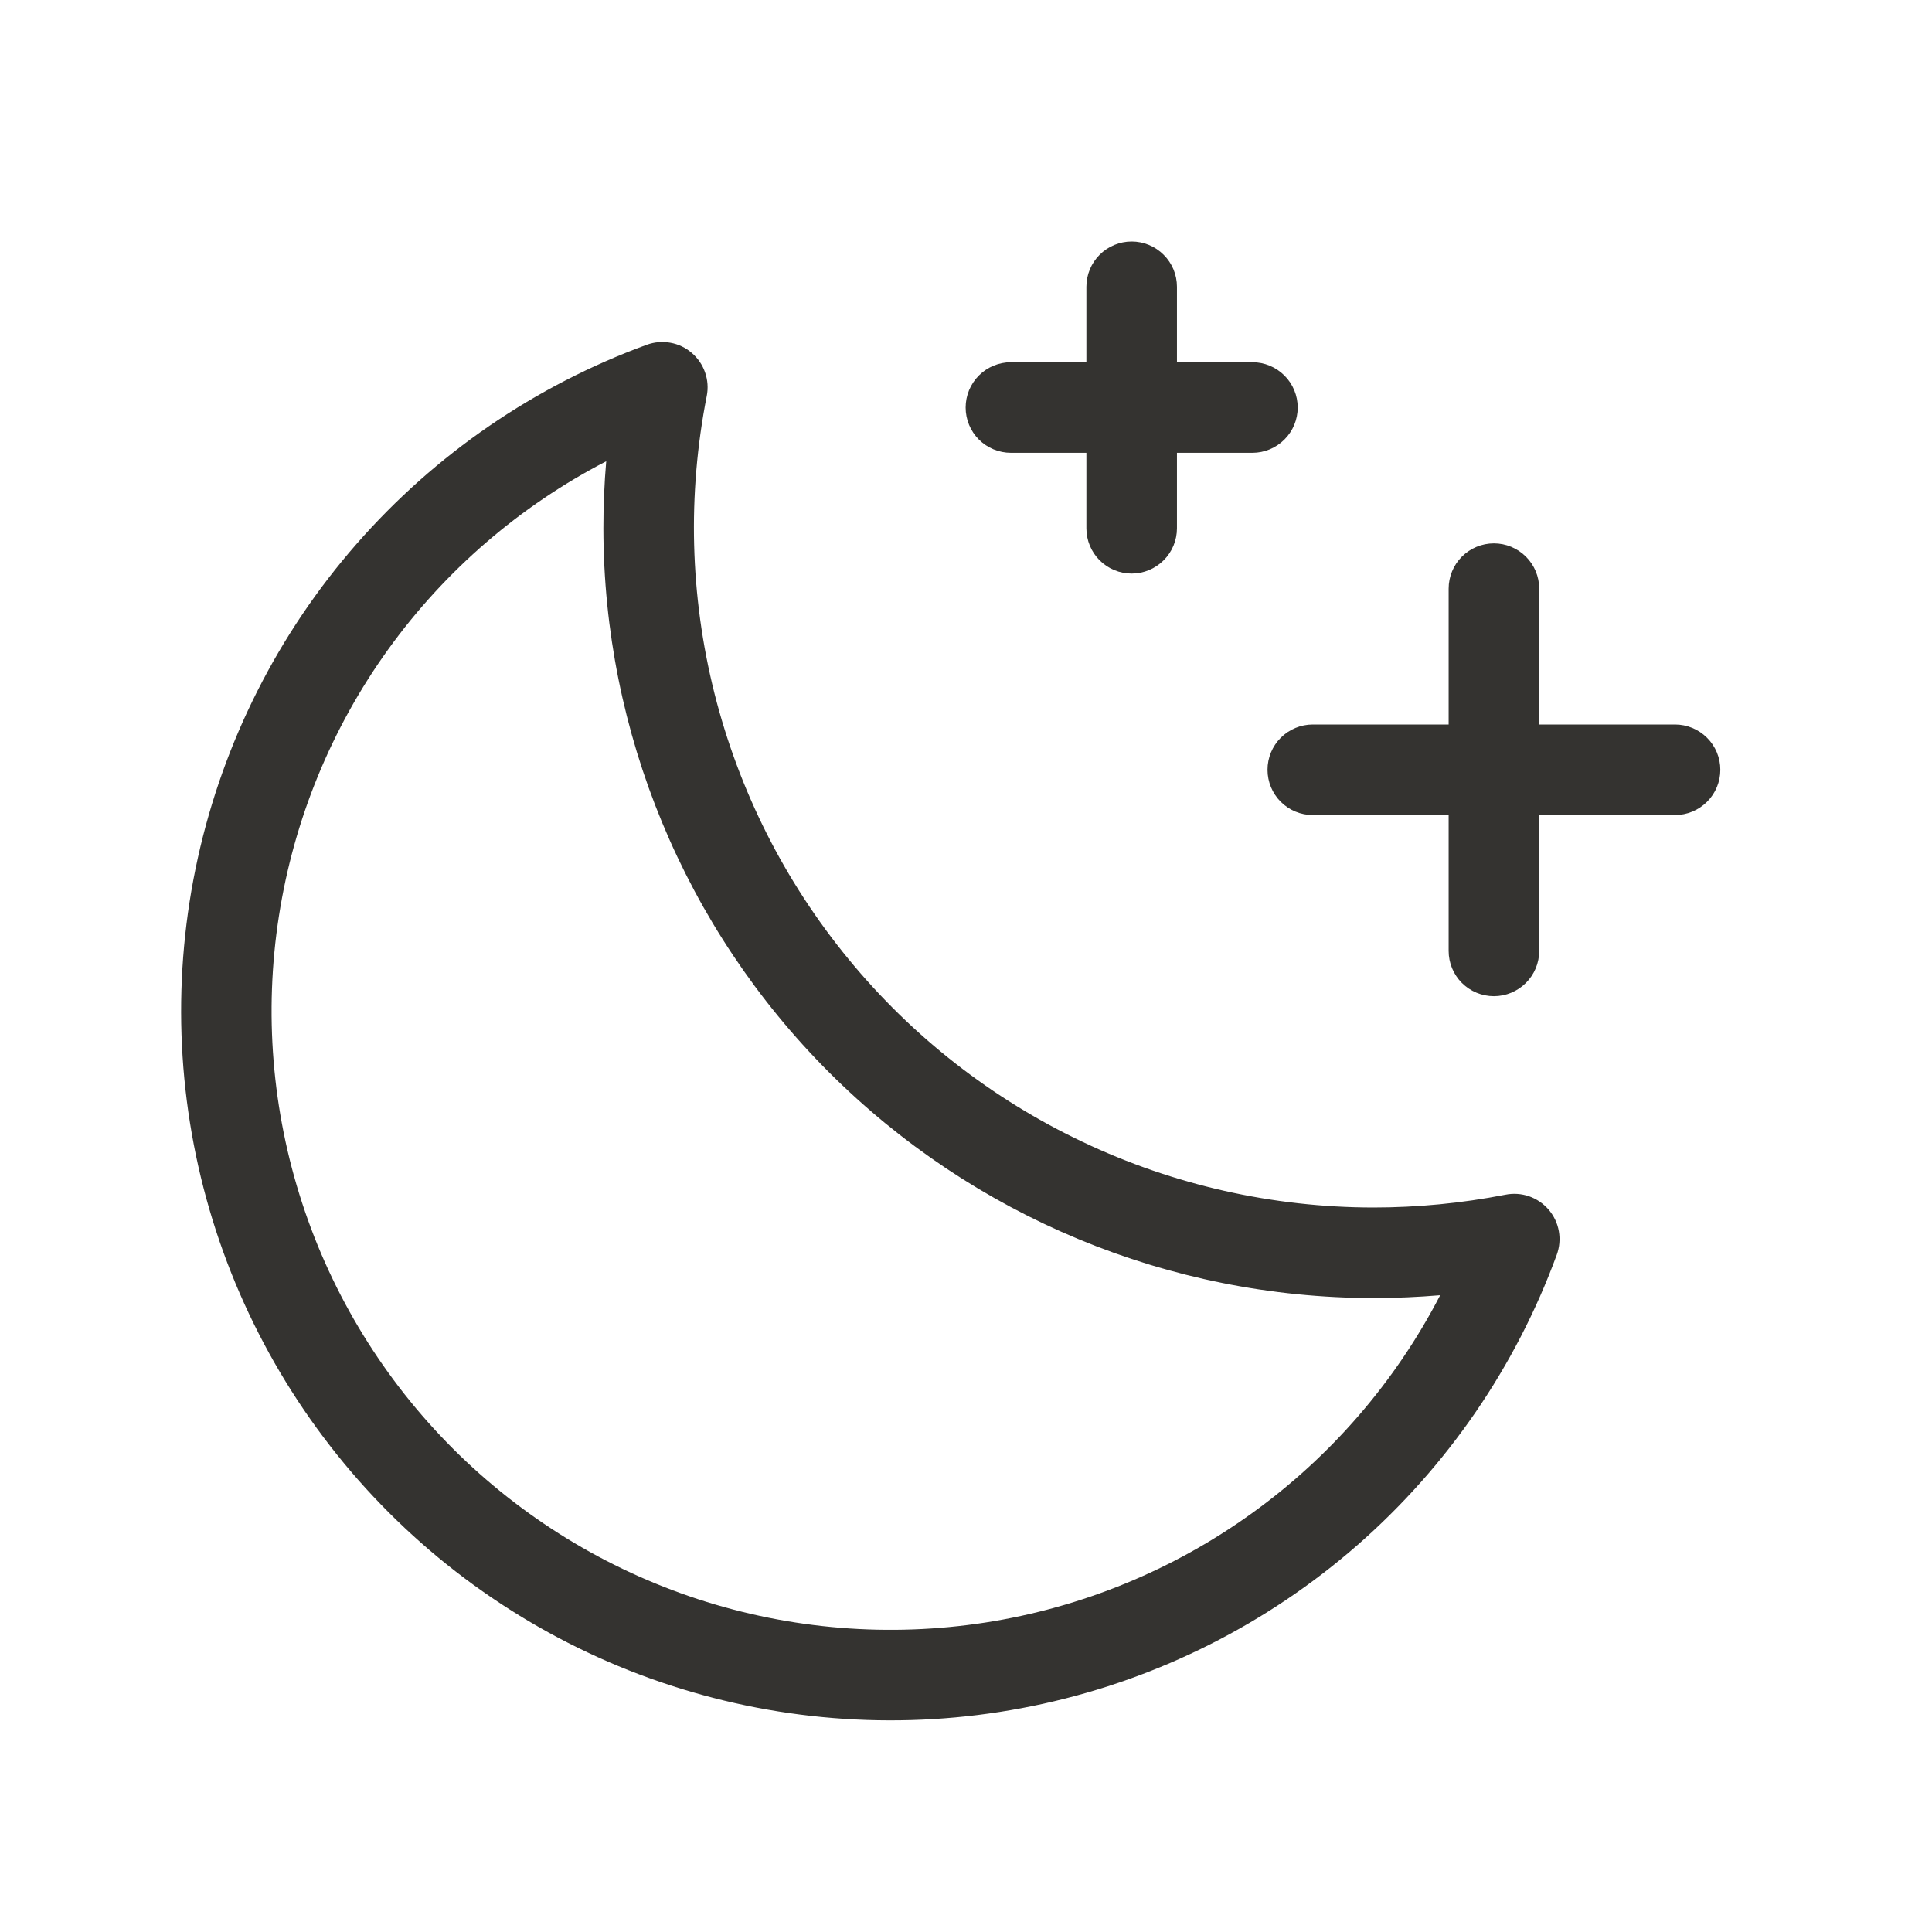 <svg width="32" height="32" viewBox="0 0 32 32" fill="none" xmlns="http://www.w3.org/2000/svg">
<path d="M28.494 12.75C28.494 12.949 28.415 13.14 28.274 13.28C28.133 13.421 27.942 13.5 27.744 13.5H25.494V15.75C25.494 15.949 25.415 16.14 25.274 16.28C25.133 16.421 24.942 16.5 24.744 16.5C24.545 16.5 24.354 16.421 24.213 16.28C24.073 16.14 23.994 15.949 23.994 15.75V13.5H21.744C21.545 13.5 21.354 13.421 21.213 13.28C21.073 13.14 20.994 12.949 20.994 12.75C20.994 12.551 21.073 12.36 21.213 12.22C21.354 12.079 21.545 12 21.744 12H23.994V9.75C23.994 9.551 24.073 9.36 24.213 9.22C24.354 9.079 24.545 9 24.744 9C24.942 9 25.133 9.079 25.274 9.22C25.415 9.36 25.494 9.551 25.494 9.75V12H27.744C27.942 12 28.133 12.079 28.274 12.22C28.415 12.36 28.494 12.551 28.494 12.75ZM16.744 7.5H17.994V8.75C17.994 8.949 18.073 9.14 18.213 9.28C18.354 9.421 18.545 9.5 18.744 9.5C18.942 9.5 19.133 9.421 19.274 9.28C19.415 9.14 19.494 8.949 19.494 8.75V7.5H20.744C20.942 7.5 21.133 7.421 21.274 7.28C21.415 7.14 21.494 6.949 21.494 6.75C21.494 6.551 21.415 6.36 21.274 6.22C21.133 6.079 20.942 6 20.744 6H19.494V4.75C19.494 4.551 19.415 4.36 19.274 4.22C19.133 4.079 18.942 4 18.744 4C18.545 4 18.354 4.079 18.213 4.22C18.073 4.36 17.994 4.551 17.994 4.75V6H16.744C16.545 6 16.354 6.079 16.213 6.22C16.073 6.36 15.994 6.551 15.994 6.75C15.994 6.949 16.073 7.14 16.213 7.28C16.354 7.421 16.545 7.5 16.744 7.5ZM25.65 20.035C25.737 20.137 25.796 20.26 25.819 20.392C25.843 20.524 25.83 20.659 25.784 20.785C25.105 22.639 23.97 24.291 22.484 25.591C20.998 26.89 19.209 27.794 17.281 28.219C15.354 28.644 13.35 28.577 11.455 28.023C9.56 27.47 7.836 26.448 6.44 25.052C5.045 23.656 4.023 21.931 3.47 20.036C2.917 18.141 2.851 16.137 3.277 14.21C3.703 12.283 4.607 10.493 5.907 9.008C7.207 7.522 8.86 6.388 10.714 5.71C10.838 5.665 10.973 5.653 11.104 5.677C11.235 5.7 11.357 5.758 11.457 5.845C11.558 5.931 11.635 6.043 11.678 6.168C11.722 6.294 11.732 6.428 11.706 6.559C11.385 8.19 11.428 9.872 11.834 11.485C12.24 13.097 12.997 14.6 14.053 15.884C15.108 17.169 16.434 18.205 17.937 18.916C19.439 19.628 21.081 19.998 22.744 20C23.479 20 24.213 19.929 24.935 19.788C25.065 19.762 25.2 19.771 25.326 19.814C25.451 19.858 25.563 19.934 25.65 20.035ZM23.854 21.453C23.485 21.484 23.115 21.5 22.744 21.5C19.363 21.496 16.123 20.151 13.732 17.761C11.342 15.371 9.998 12.13 9.994 8.75C9.994 8.379 10.009 8.009 10.041 7.64C8.609 8.381 7.371 9.449 6.429 10.757C5.487 12.066 4.868 13.578 4.62 15.172C4.372 16.765 4.504 18.394 5.005 19.927C5.505 21.46 6.361 22.853 7.501 23.993C8.641 25.133 10.034 25.988 11.567 26.489C13.099 26.989 14.729 27.121 16.322 26.874C17.915 26.626 19.428 26.006 20.736 25.064C22.045 24.122 23.113 22.885 23.854 21.453Z" fill="#343330"/>
</svg>
